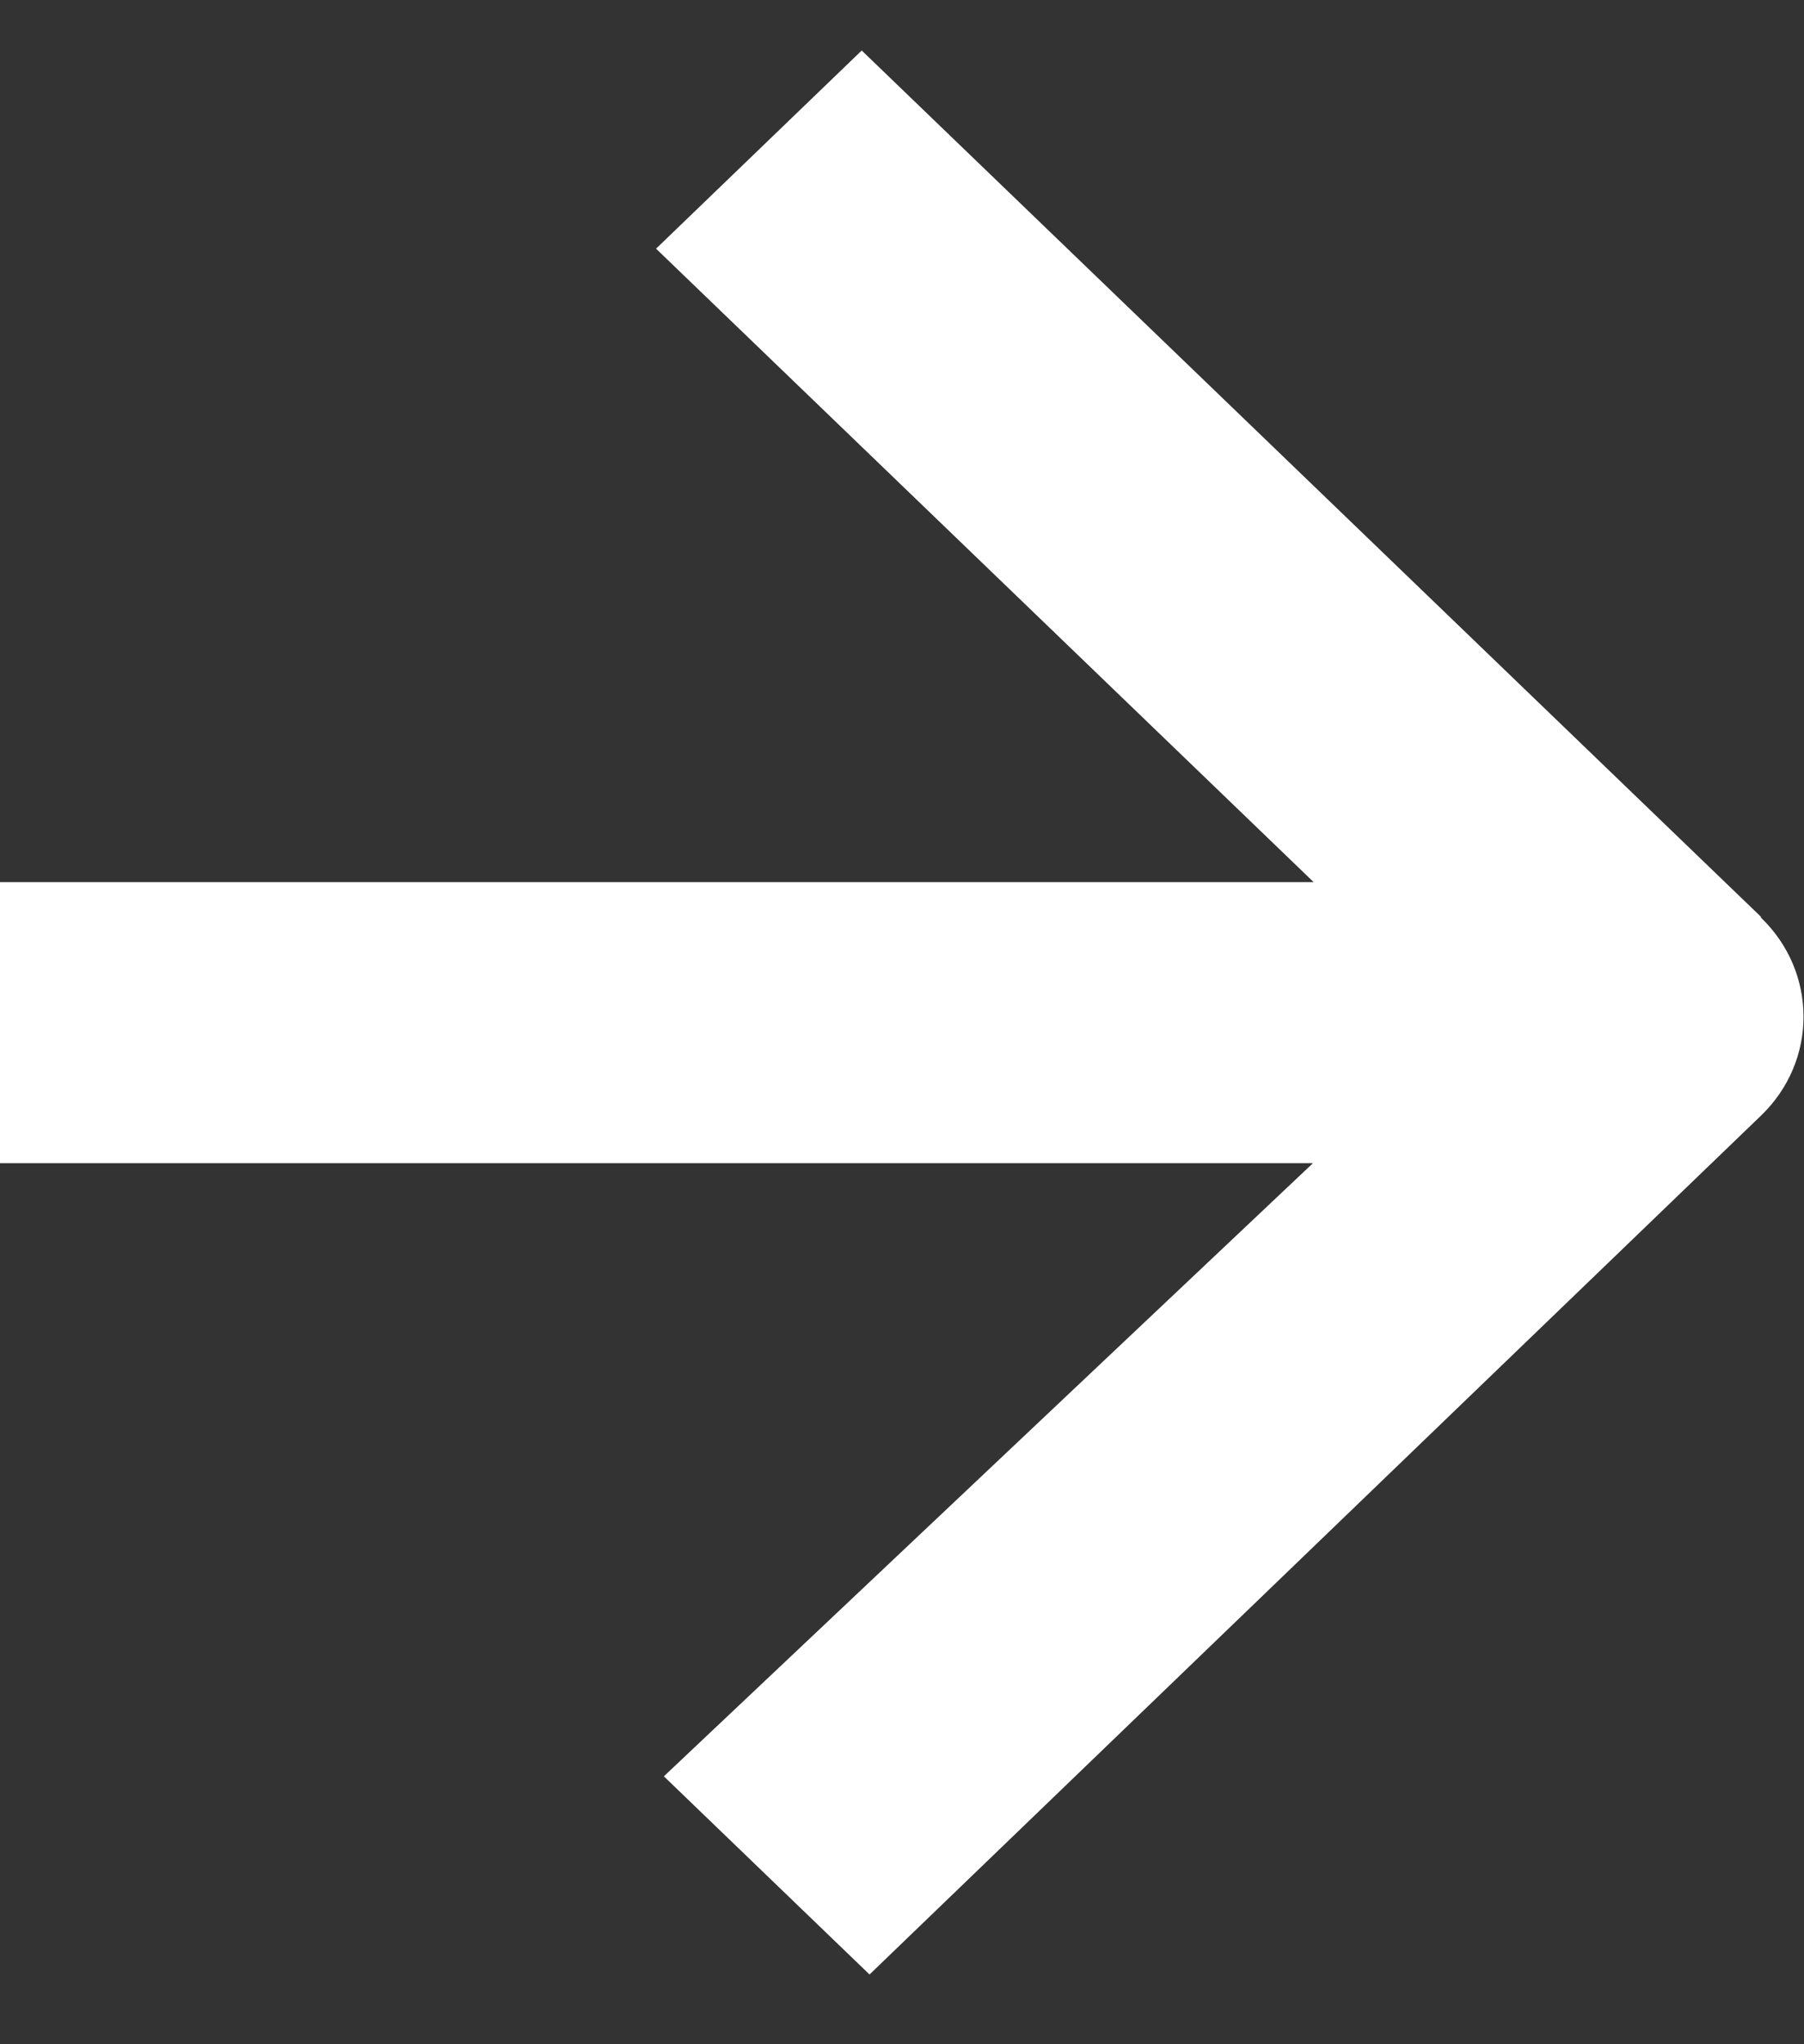 <svg width="15" height="17" viewBox="0 0 15 17" fill="none" xmlns="http://www.w3.org/2000/svg">
<rect x="0" y="0" width="15" height="17" fill="#333333" stroke="none"/>
<g clip-path="url(#clip0_212_3344)">
<path d="M14.642 7.624L7.165 0.42L5.455 2.068L10.923 7.336L-3.97065e-07 7.336L-2.94923e-07 9.673L10.917 9.673L5.52 14.772L7.23 16.42L14.642 9.278C15.117 8.821 15.111 8.082 14.642 7.631L14.642 7.624Z" fill="white"/>
</g>
<defs>
<clipPath id="clip0_212_3344">
<rect width="16" height="15" fill="white" transform="translate(0 16.42) rotate(-90)"/>
</clipPath>
</defs>
</svg>
